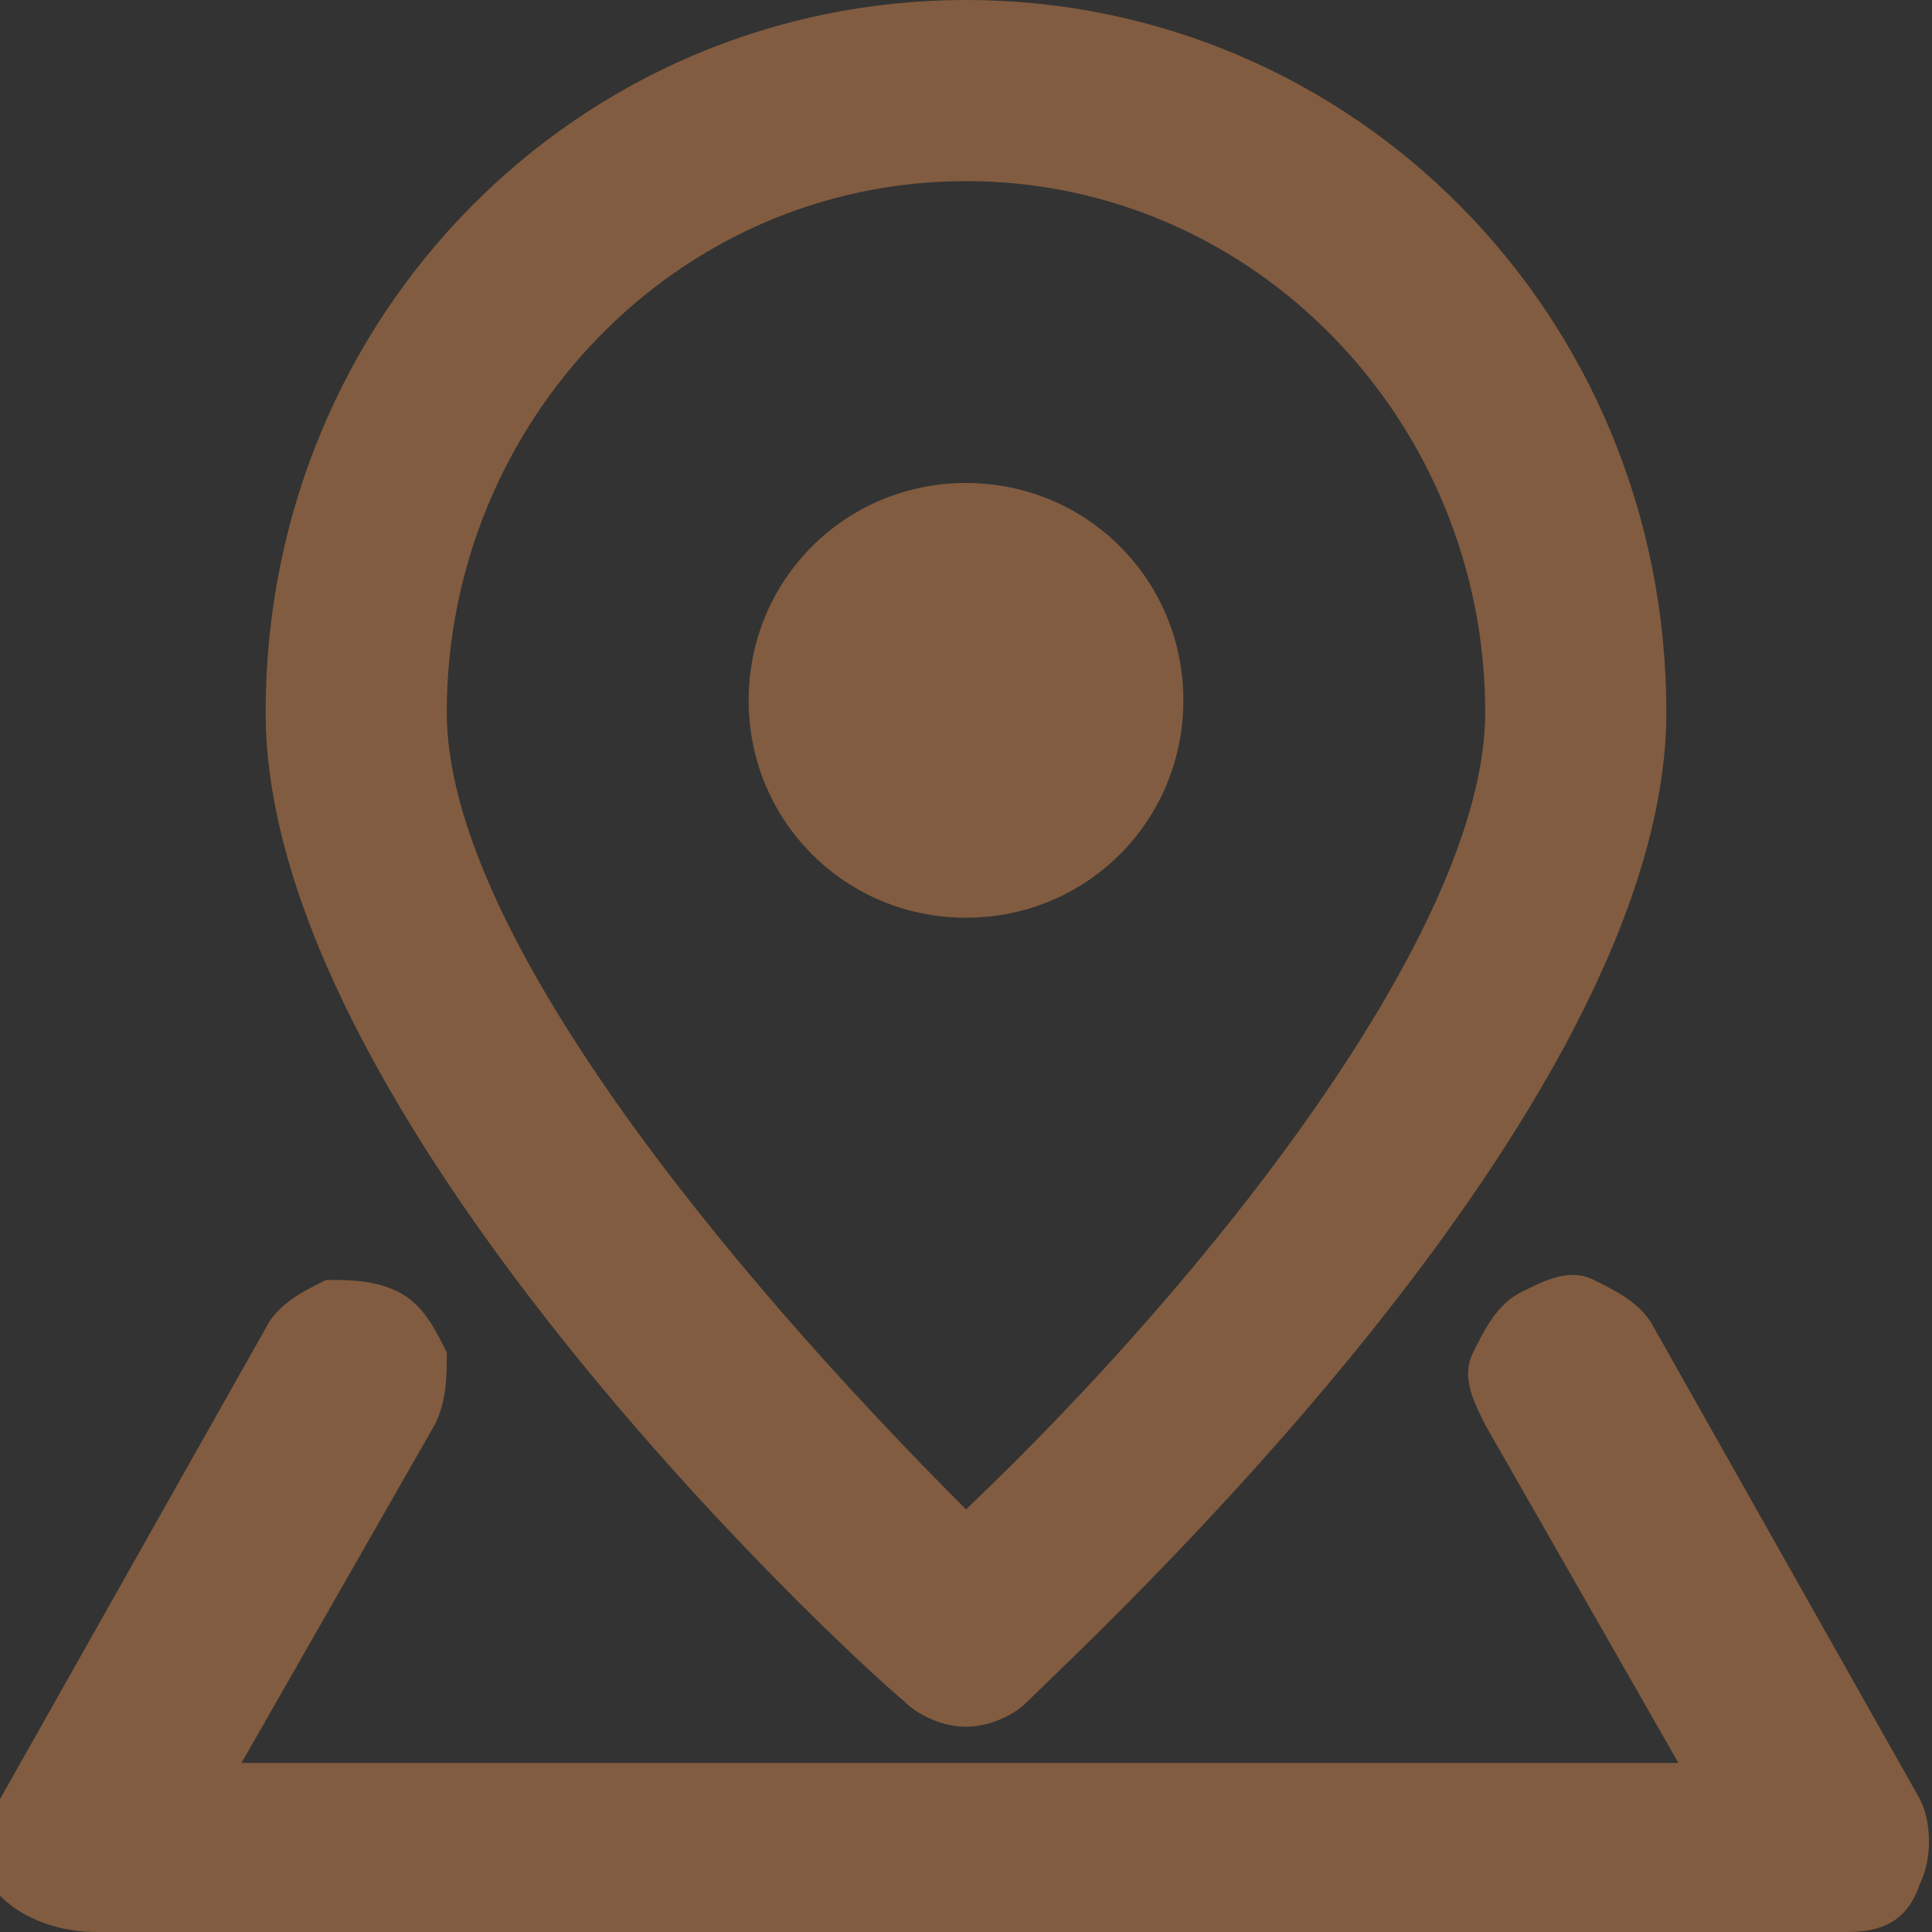 <?xml version="1.0" encoding="utf-8"?>
<!-- Generator: Adobe Illustrator 24.0.1, SVG Export Plug-In . SVG Version: 6.00 Build 0)  -->
<svg version="1.1" id="Layer_1" xmlns="http://www.w3.org/2000/svg" xmlns:xlink="http://www.w3.org/1999/xlink" x="0px" y="0px"
	 viewBox="0 0 16 16" style="enable-background:new 0 0 16 16;" xml:space="preserve">
<rect x="0" y="0" width="16" height="16" fill="#333333" stroke="none"/>
<style type="text/css">
	.st0{fill:none;stroke:#FFFFFF;stroke-width:2;stroke-linecap:round;stroke-linejoin:round;stroke-miterlimit:10;}
	.st1{fill:#825C40;}
</style>
<g>
	<polyline class="st0" points="641,130 667,130 667,148 653,148 	"/>
	<polyline class="st0" points="645,148 641,148 641,134 	"/>
	<polyline class="st0" points="653,148 645,154 645,148 	"/>
</g>
<g>
	<path class="st1" d="M8,0C4.8,0,2.2,2.6,2.2,5.9s4.7,7.7,5.3,8.2c0.1,0.1,0.3,0.2,0.5,0.2s0.4-0.1,0.5-0.2c0.5-0.5,5.3-4.9,5.3-8.2
		S11.2,0,8,0z M8,12.5c-2-2-4.3-4.8-4.3-6.6c0-2.4,1.9-4.4,4.3-4.4s4.3,2,4.3,4.4C12.3,7.7,10,10.6,8,12.5z"/>
	<path class="st1" d="M9.8,5.8c0,1-0.8,1.8-1.8,1.8S6.2,6.8,6.2,5.8S7,4,8,4S9.8,4.8,9.8,5.8z"/>
	<path class="st1" d="M15.9,14.9L13.7,11c-0.1-0.2-0.3-0.3-0.5-0.4c-0.2-0.1-0.4,0-0.6,0.1c-0.2,0.1-0.3,0.3-0.4,0.5
		c-0.1,0.2,0,0.4,0.1,0.6l1.6,2.8H2l1.6-2.8c0.1-0.2,0.1-0.4,0.1-0.6c-0.1-0.2-0.2-0.4-0.4-0.5s-0.4-0.1-0.6-0.1
		c-0.2,0.1-0.4,0.2-0.5,0.4L0,14.9c-0.1,0.2-0.1,0.5,0,0.8C0.2,15.9,0.5,16,0.8,16h14.5c0.3,0,0.5-0.1,0.6-0.4
		C16,15.4,16,15.1,15.9,14.9z"/>
</g>
</svg>
